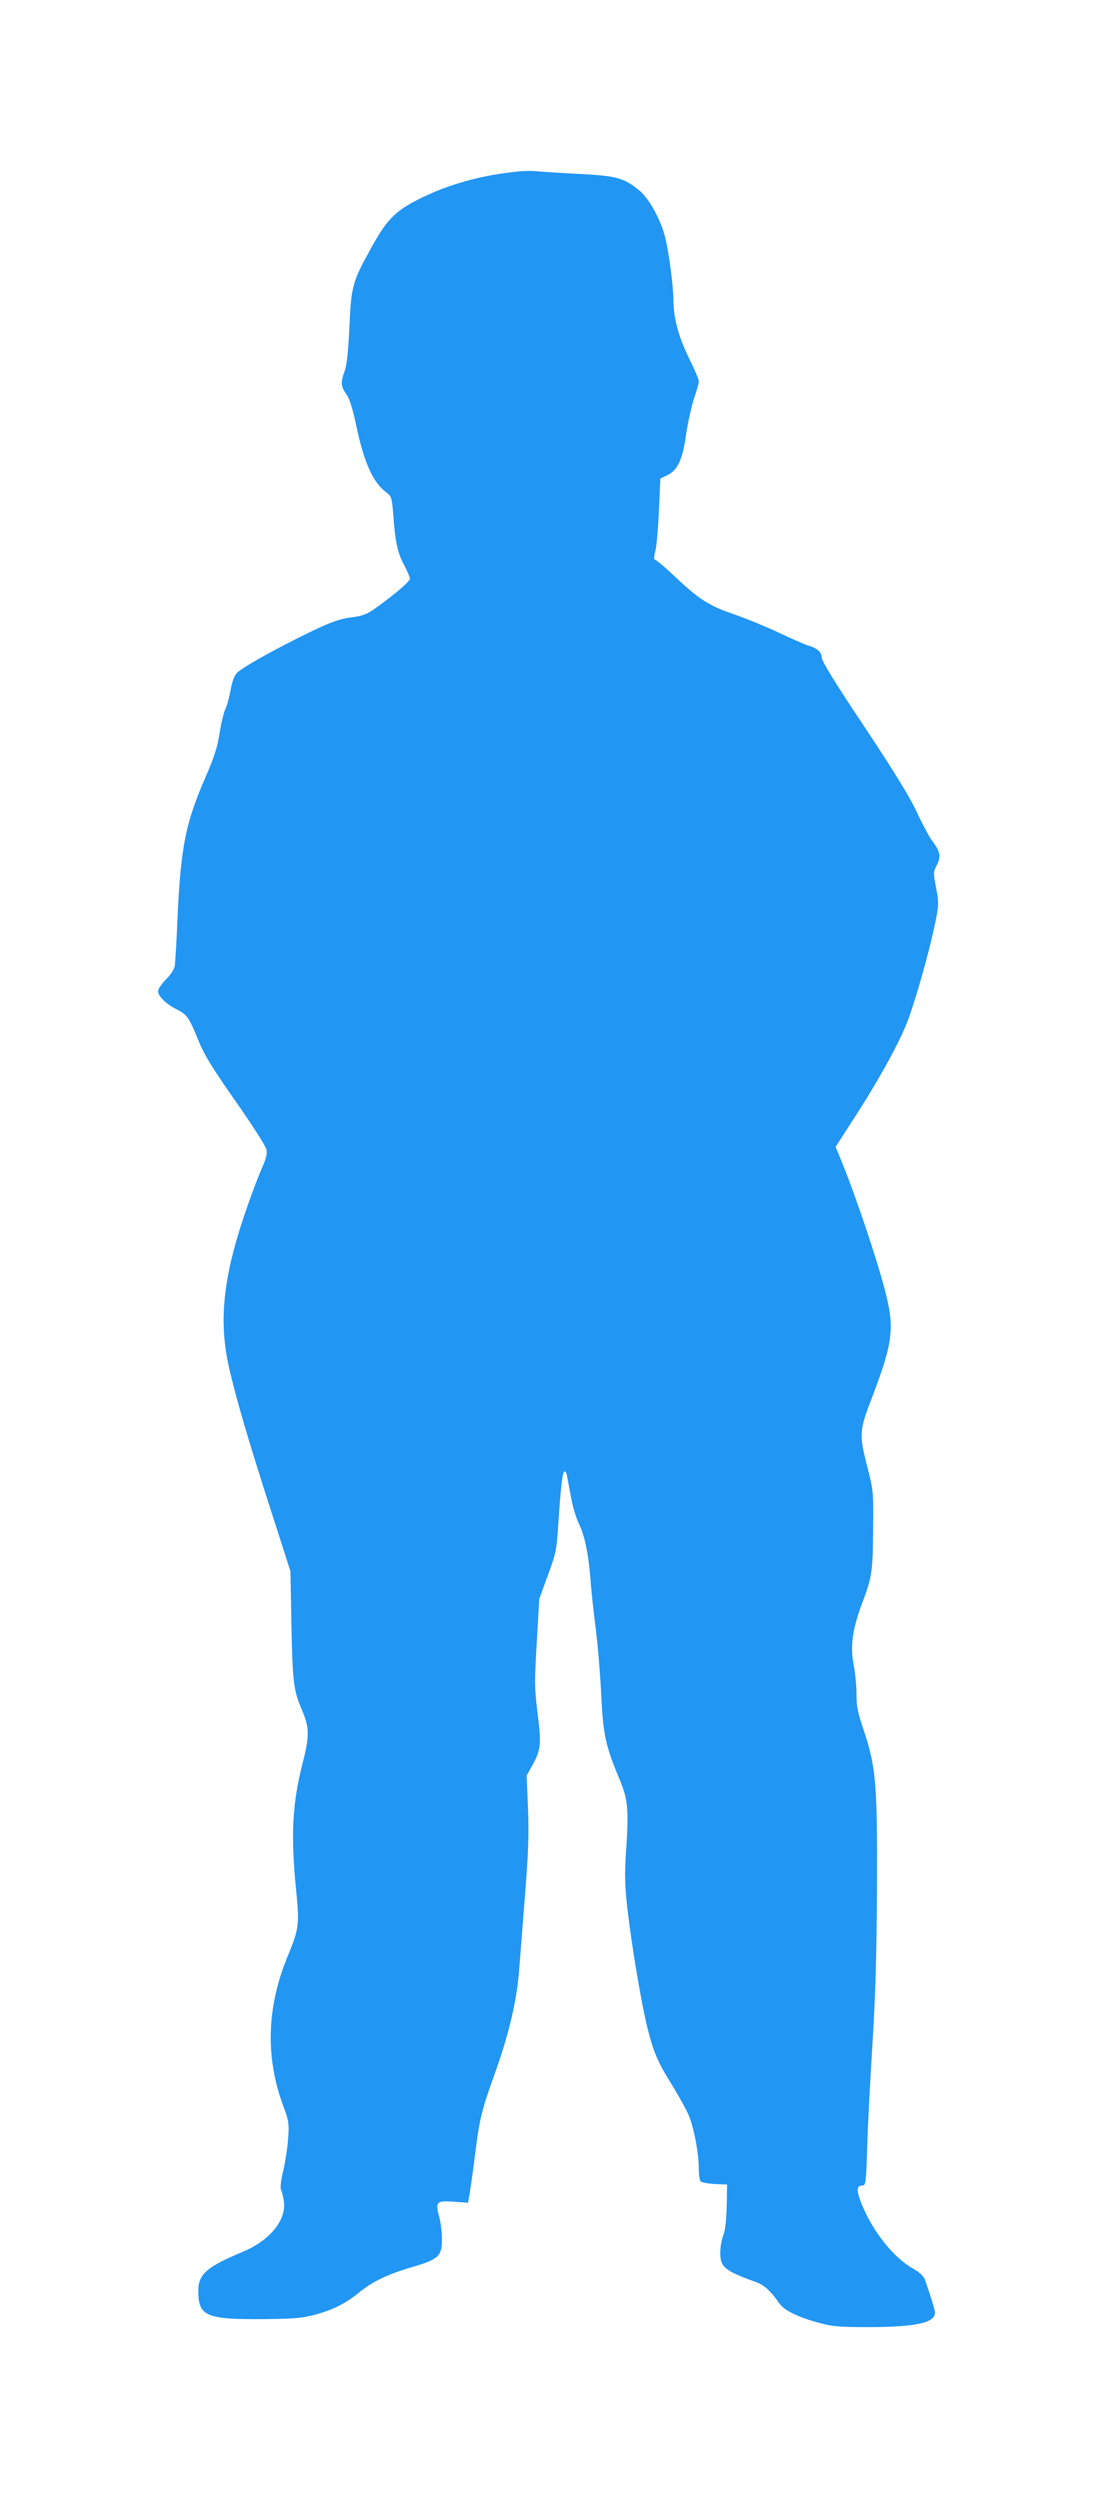 <?xml version="1.0" standalone="no"?>
<!DOCTYPE svg PUBLIC "-//W3C//DTD SVG 20010904//EN"
 "http://www.w3.org/TR/2001/REC-SVG-20010904/DTD/svg10.dtd">
<svg version="1.0" xmlns="http://www.w3.org/2000/svg"
 width="562pt" height="1280pt" viewBox="0 0 562 1280"
 preserveAspectRatio="xMidYMid meet">
<g transform="translate(0,1280) scale(0.1,-0.1)"
fill="#2196f3" stroke="none">
<path d="M2635 11920 c-176 -19 -338 -65 -480 -135 -128 -63 -172 -107 -251
-250 -99 -178 -105 -199 -114 -410 -6 -123 -13 -194 -24 -224 -22 -59 -20 -79
9 -120 16 -24 33 -77 50 -160 40 -189 86 -292 153 -341 28 -21 30 -27 37 -119
10 -137 21 -188 55 -254 17 -31 30 -63 30 -70 0 -14 -82 -84 -178 -152 -40
-29 -66 -39 -115 -45 -73 -9 -126 -29 -279 -106 -156 -78 -289 -154 -314 -179
-14 -14 -25 -45 -33 -90 -7 -37 -19 -81 -27 -97 -8 -16 -21 -71 -29 -122 -11
-70 -27 -122 -70 -220 -104 -239 -128 -357 -145 -713 -5 -125 -12 -242 -15
-259 -3 -18 -22 -46 -45 -69 -22 -22 -40 -49 -40 -60 0 -26 41 -66 97 -94 52
-26 62 -41 111 -162 30 -73 72 -141 190 -309 83 -118 154 -229 157 -245 5 -22
-2 -49 -24 -97 -16 -37 -50 -126 -75 -198 -123 -352 -148 -580 -92 -825 38
-165 100 -375 216 -735 l98 -305 5 -275 c6 -292 11 -335 53 -433 39 -91 40
-134 6 -268 -54 -207 -63 -372 -36 -646 19 -186 16 -208 -41 -346 -109 -263
-117 -519 -23 -772 27 -73 30 -87 24 -165 -3 -47 -15 -121 -25 -165 -11 -44
-16 -86 -12 -95 5 -8 11 -34 15 -58 15 -98 -71 -204 -212 -262 -186 -78 -228
-115 -226 -204 1 -125 42 -142 329 -140 158 1 203 5 267 22 96 26 159 58 231
117 68 55 148 93 277 130 128 38 145 55 144 143 0 37 -7 88 -14 113 -21 75
-13 83 74 76 l74 -5 11 66 c6 37 18 126 27 197 20 163 33 215 96 390 75 208
116 381 128 543 6 75 20 254 31 397 16 202 19 297 14 427 l-7 167 30 54 c43
77 46 109 26 266 -16 127 -16 160 -4 363 l13 223 44 120 c41 111 45 130 53
260 13 192 21 264 31 271 5 2 10 -5 13 -18 2 -13 12 -63 21 -111 8 -49 27
-111 41 -139 29 -58 49 -155 59 -283 3 -49 15 -160 26 -245 11 -85 24 -240 29
-345 10 -208 21 -261 96 -440 42 -102 46 -152 30 -385 -6 -96 -5 -158 8 -270
22 -191 70 -478 102 -609 31 -126 53 -178 128 -298 31 -51 68 -117 82 -148 27
-59 54 -197 54 -280 0 -27 4 -55 8 -62 4 -7 36 -13 72 -15 l65 -3 -2 -112 c-2
-74 -8 -125 -18 -149 -8 -20 -15 -60 -15 -88 0 -74 22 -92 182 -150 44 -16 76
-45 121 -110 24 -35 96 -70 199 -98 72 -20 106 -23 263 -23 237 1 335 22 335
74 0 14 -17 69 -52 171 -5 15 -29 37 -61 55 -103 58 -213 199 -268 344 -22 59
-20 81 9 81 18 0 19 13 25 203 3 111 16 348 27 527 15 239 21 449 23 795 2
535 -5 619 -70 812 -29 86 -36 122 -35 178 0 39 -6 105 -14 148 -19 97 -8 179
40 311 54 142 57 164 59 379 2 200 2 204 -31 332 -40 156 -39 183 20 335 109
285 121 361 79 535 -39 162 -164 535 -245 727 l-15 36 83 129 c132 202 245
406 286 516 44 117 111 356 141 501 19 93 19 103 5 179 -15 78 -15 83 4 119
22 43 17 69 -26 125 -13 18 -49 84 -78 147 -37 79 -122 216 -270 439 -146 218
-216 332 -216 350 0 28 -24 49 -70 62 -14 4 -83 34 -153 67 -70 33 -174 75
-230 94 -122 41 -178 77 -295 188 -48 45 -94 85 -102 88 -11 3 -11 12 -2 49 6
25 14 118 18 207 l7 162 36 17 c53 26 78 80 96 209 9 60 27 142 40 182 14 40
25 80 25 90 0 10 -23 64 -51 120 -54 111 -78 202 -79 297 -1 81 -26 265 -46
334 -25 88 -82 188 -129 226 -79 65 -116 75 -317 85 -101 5 -199 12 -218 14
-19 2 -66 1 -105 -4z"/>
</g>
</svg>
